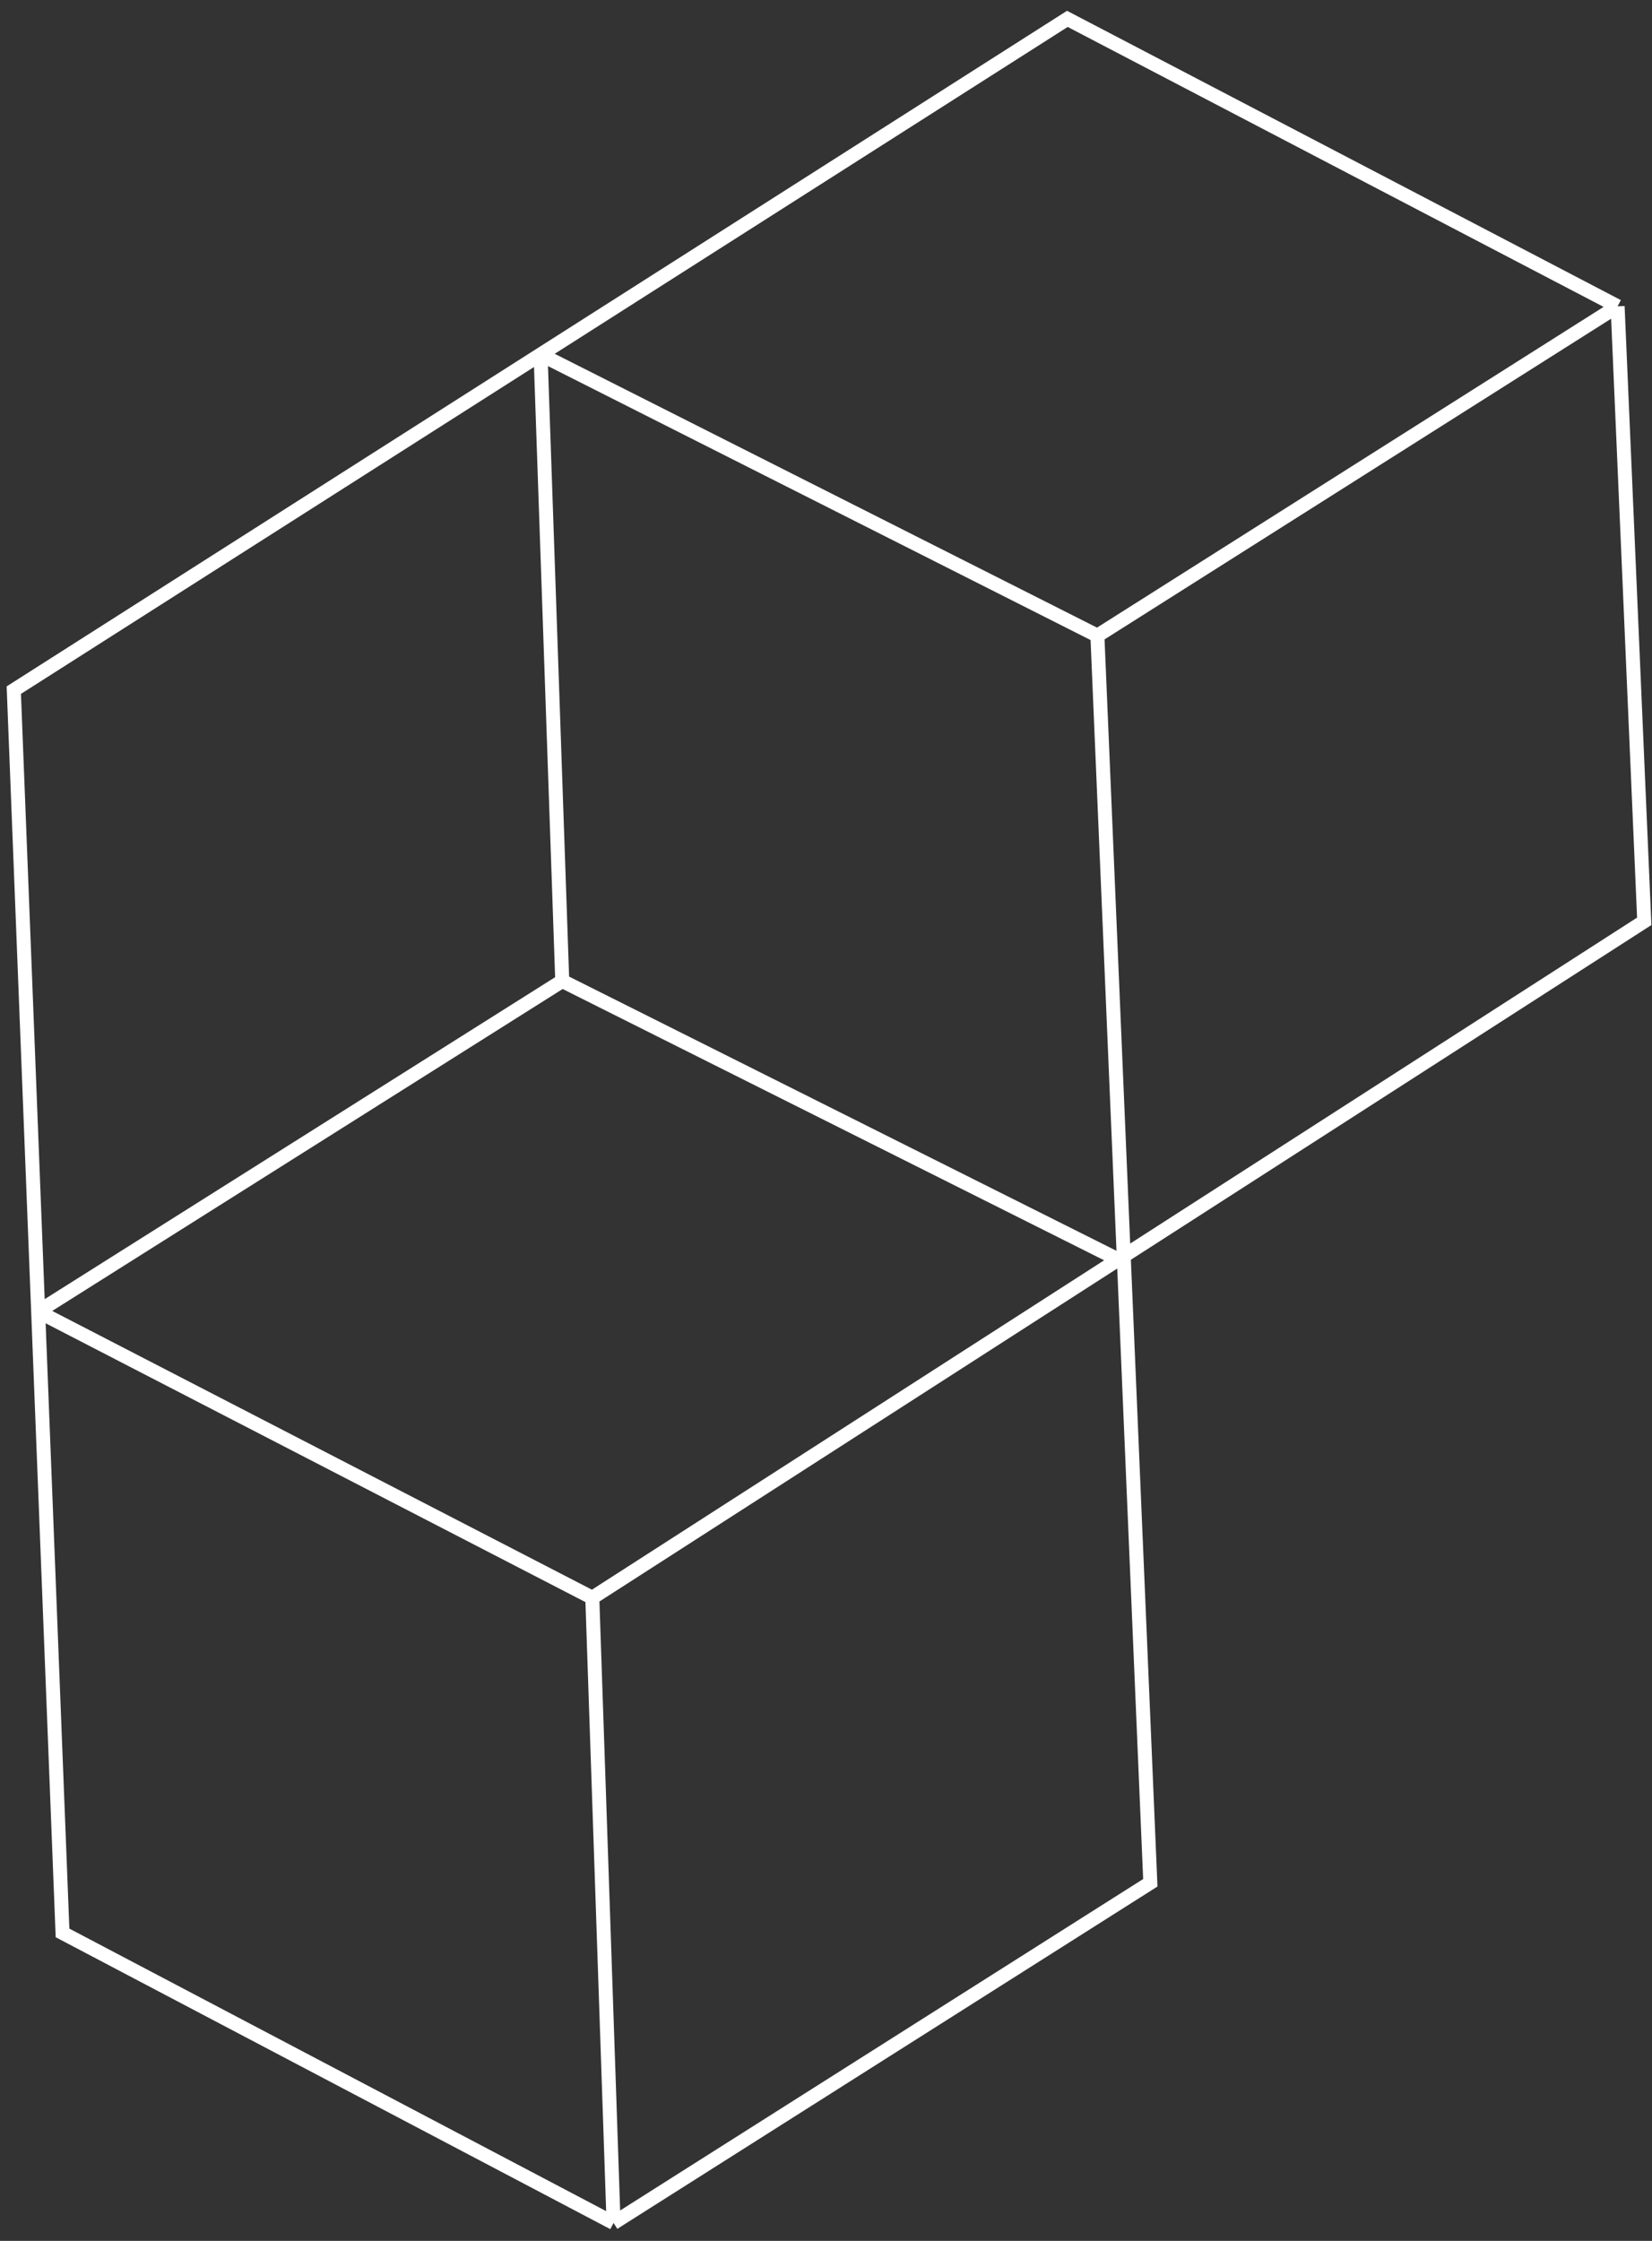 <?xml version="1.0" encoding="UTF-8"?> <svg xmlns="http://www.w3.org/2000/svg" width="118" height="160" viewBox="0 0 118 160" fill="none"><rect x="0" y="0" width="118" height="160" fill="#333333" stroke="none"/> <path d="M43.826 158.719L82.165 134.431L78.385 45.386M43.826 158.719L4.466 138.011L2.726 93.644M43.826 158.719L42.307 114.081M115.543 21.871L76.24 1.347L38.613 25.312M115.543 21.871L117.446 65.783L79.876 89.932M115.543 21.871L78.385 45.386M42.307 114.081L2.726 93.644M42.307 114.081L79.876 89.932M2.726 93.644L0.986 49.276L38.613 25.312M2.726 93.644L40.161 70.042M40.161 70.042L38.613 25.312M40.161 70.042L79.876 89.932M38.613 25.312L78.385 45.386" stroke="white"></path> </svg> 